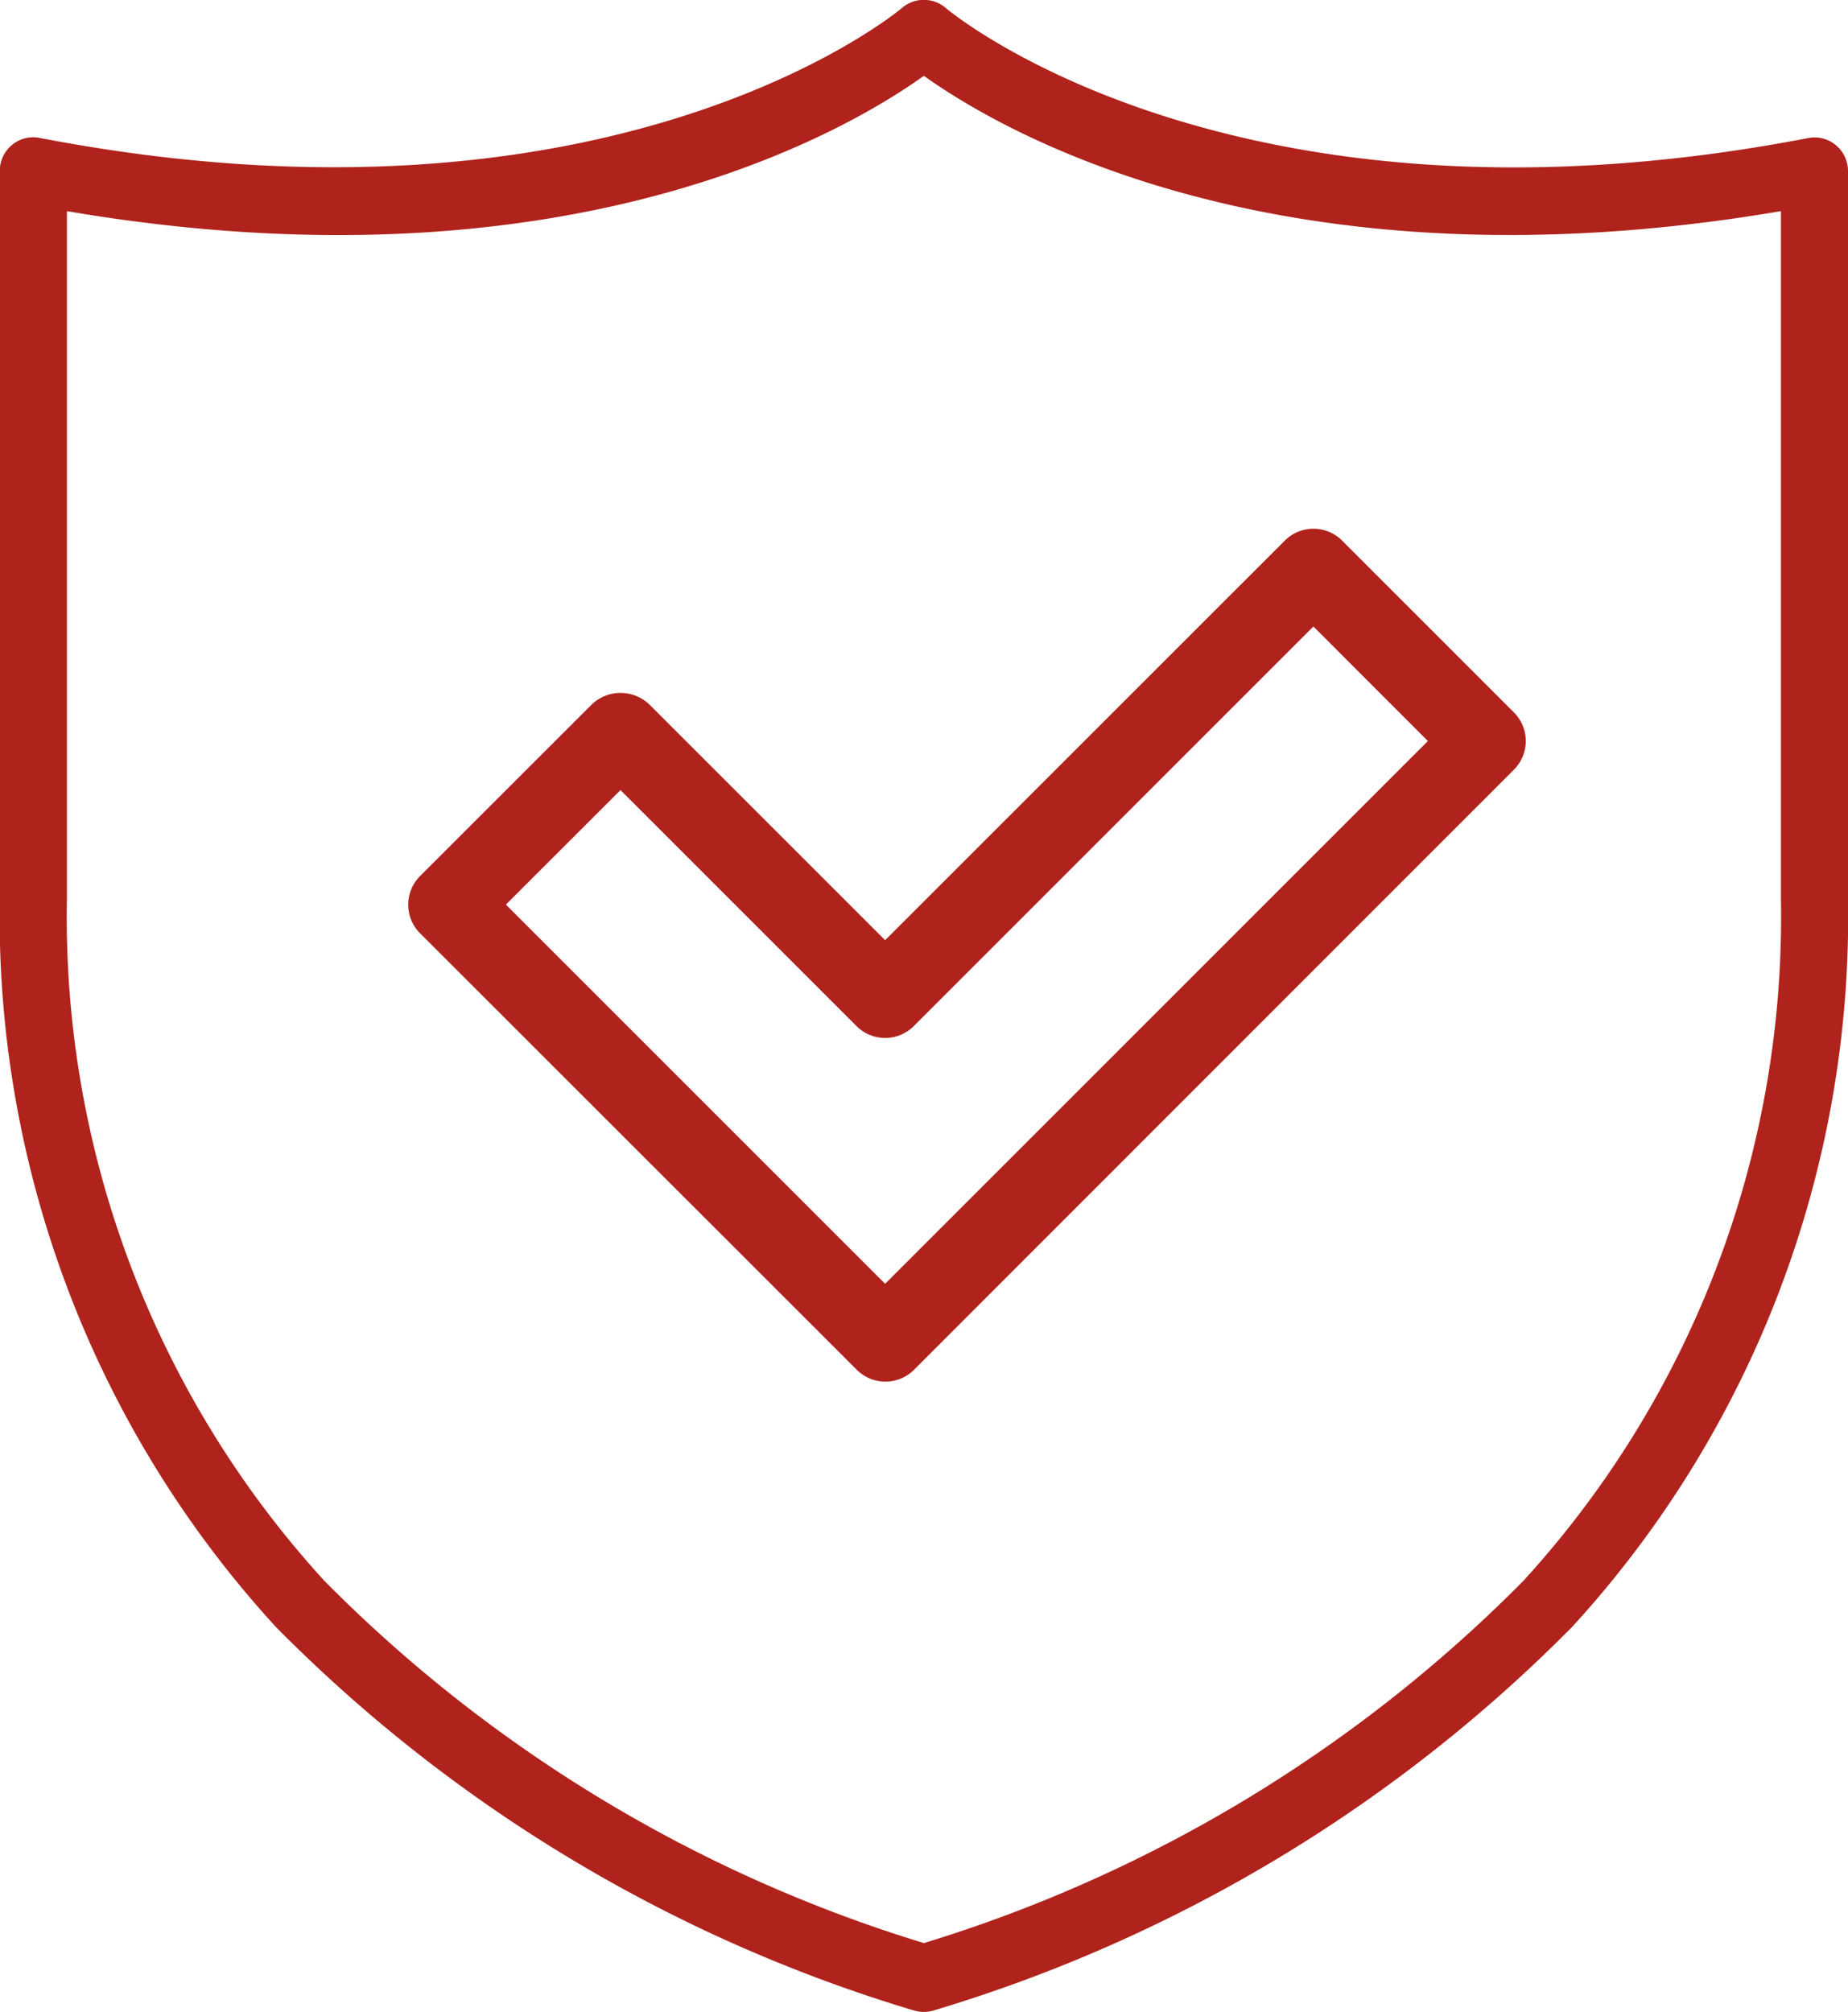 <?xml version="1.0" encoding="UTF-8"?> <svg xmlns="http://www.w3.org/2000/svg" width="45.624" height="49.673" viewBox="0 0 45.624 49.673"><g id="Group_310" data-name="Group 310" transform="translate(-4.448 -2.001)"><path id="Path_10324" data-name="Path 10324" d="M27,51.634a.832.832,0,0,0,.257.041.858.858,0,0,0,.257-.041A37.109,37.109,0,0,0,43.26,42.17a25.947,25.947,0,0,0,6.812-17.993V6.223a.828.828,0,0,0-.3-.638.816.816,0,0,0-.684-.175C34.884,8.143,27.872,2.264,27.8,2.2a.83.83,0,0,0-1.087,0c-.07.06-7.088,5.939-21.286,3.206a.817.817,0,0,0-.684.175.828.828,0,0,0-.3.638V24.178A25.947,25.947,0,0,0,11.26,42.171,37.1,37.1,0,0,0,27,51.636ZM6.1,7.214c12.327,2.1,19.24-1.968,21.157-3.341C29.175,5.246,36.09,9.31,48.416,7.214V24.177a24.3,24.3,0,0,1-6.359,16.855,35.324,35.324,0,0,1-14.8,8.943,35.333,35.333,0,0,1-14.8-8.943A24.3,24.3,0,0,1,6.1,24.177Z" fill="#af231c"></path><path id="Path_10325" data-name="Path 10325" d="M30.9,40.53a1,1,0,0,0,1.414,0L47.124,25.714a1,1,0,0,0,0-1.414l-4.242-4.242a1,1,0,0,0-1.414,0L31.6,29.924,25.775,24.1a1.029,1.029,0,0,0-1.414,0L20.119,28.34a1,1,0,0,0,0,1.414ZM25.067,26.218l5.827,5.827a1,1,0,0,0,1.414,0l9.866-9.866L45,25.007l-13.4,13.4-9.362-9.362Z" transform="translate(-5.3 -4.71)" fill="#af231c"></path></g></svg> 